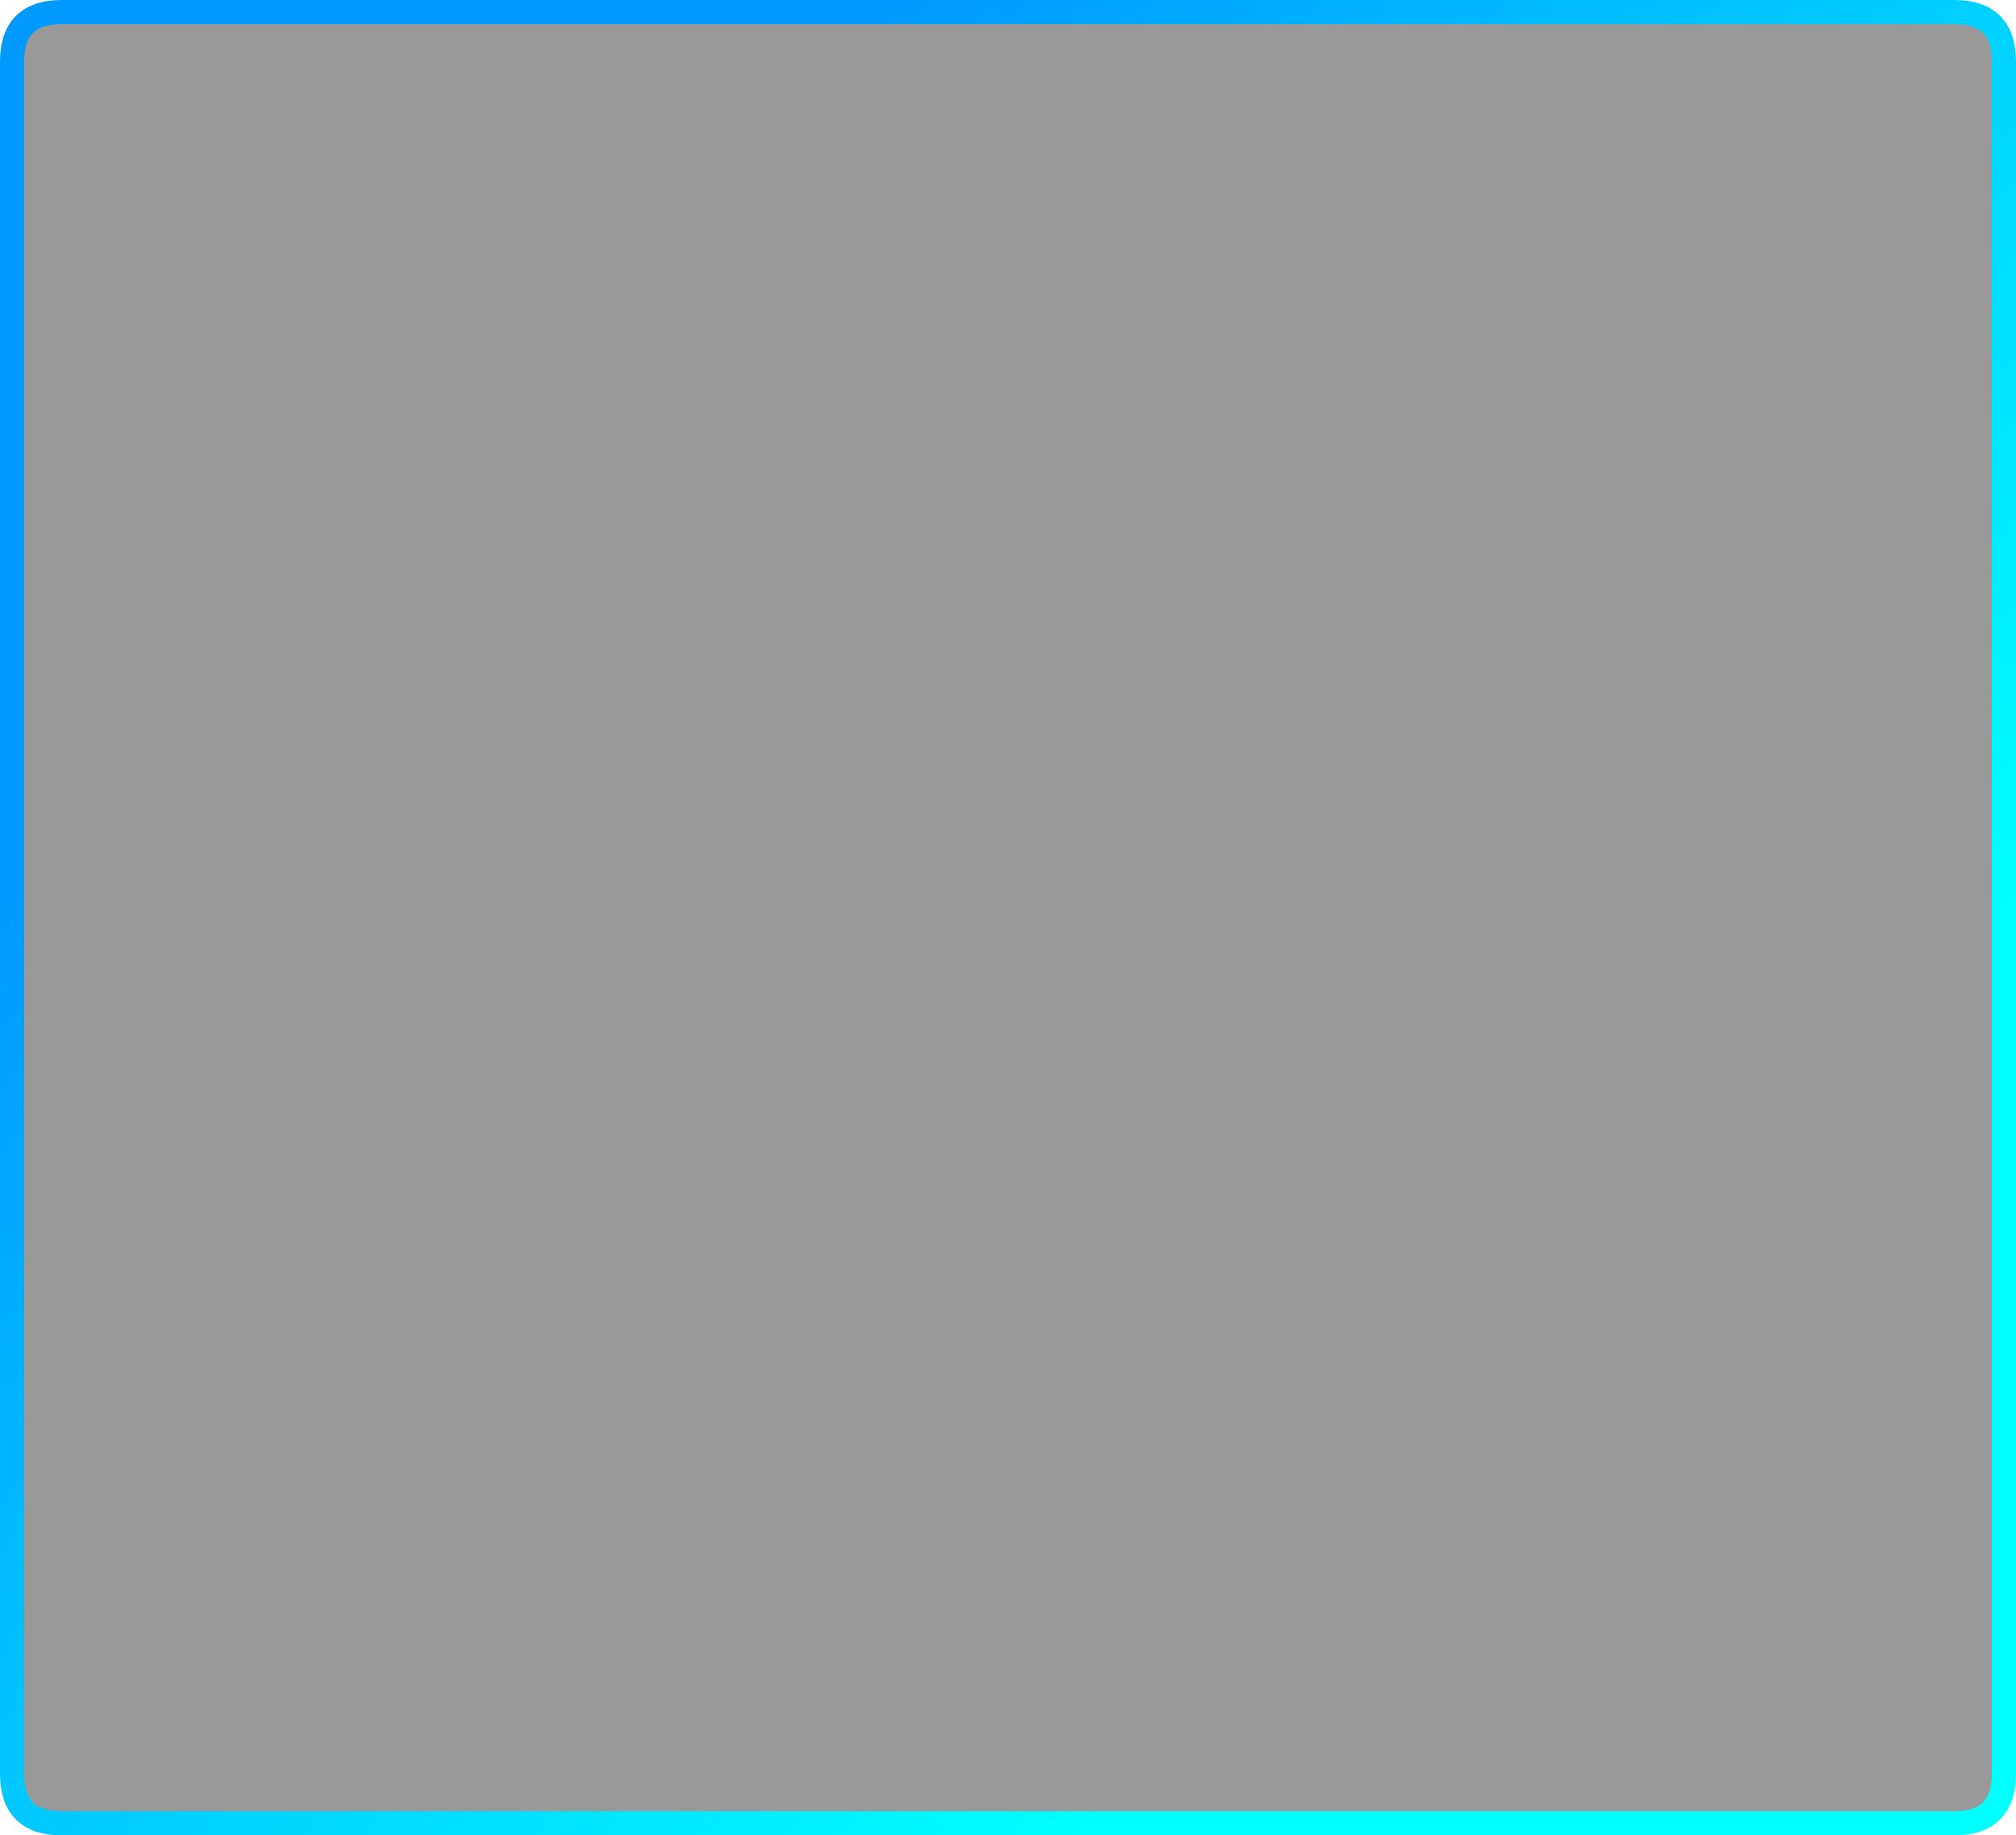 <svg id="Layer_1" data-name="Layer 1" xmlns="http://www.w3.org/2000/svg" xmlns:xlink="http://www.w3.org/1999/xlink" viewBox="0 0 334 304"><defs><style>.cls-1{fill-opacity:0.4;}.cls-2{fill:none;stroke-linecap:round;stroke-linejoin:round;stroke-width:4px;stroke:url(#linear-gradient);}</style><linearGradient id="linear-gradient" x1="420.87" y1="208.58" x2="587.92" y2="41.53" gradientTransform="matrix(1, 0, 0, -1, -340.5, 273.95)" gradientUnits="userSpaceOnUse"><stop offset="0" stop-color="#09f"/><stop offset="1" stop-color="aqua"/></linearGradient></defs><title>cu</title><g id="Layer0_0_FILL" data-name="Layer0 0 FILL"><path class="cls-1" d="M330,8.2Q330,0,321.8,0H8.2Q0,0,0,8.2V291.8Q0,300,8.2,300H321.8q8.2,0,8.2-8.2Z" transform="translate(2 2)"/></g><path id="Layer0_0_1_STROKES" data-name="Layer0 0 1 STROKES" class="cls-2" d="M8.2,0H321.8Q330,0,330,8.2V291.8q0,8.2-8.2,8.2H8.2Q0,300,0,291.8V8.2Q0,0,8.2,0Z" transform="translate(2 2)"/></svg>